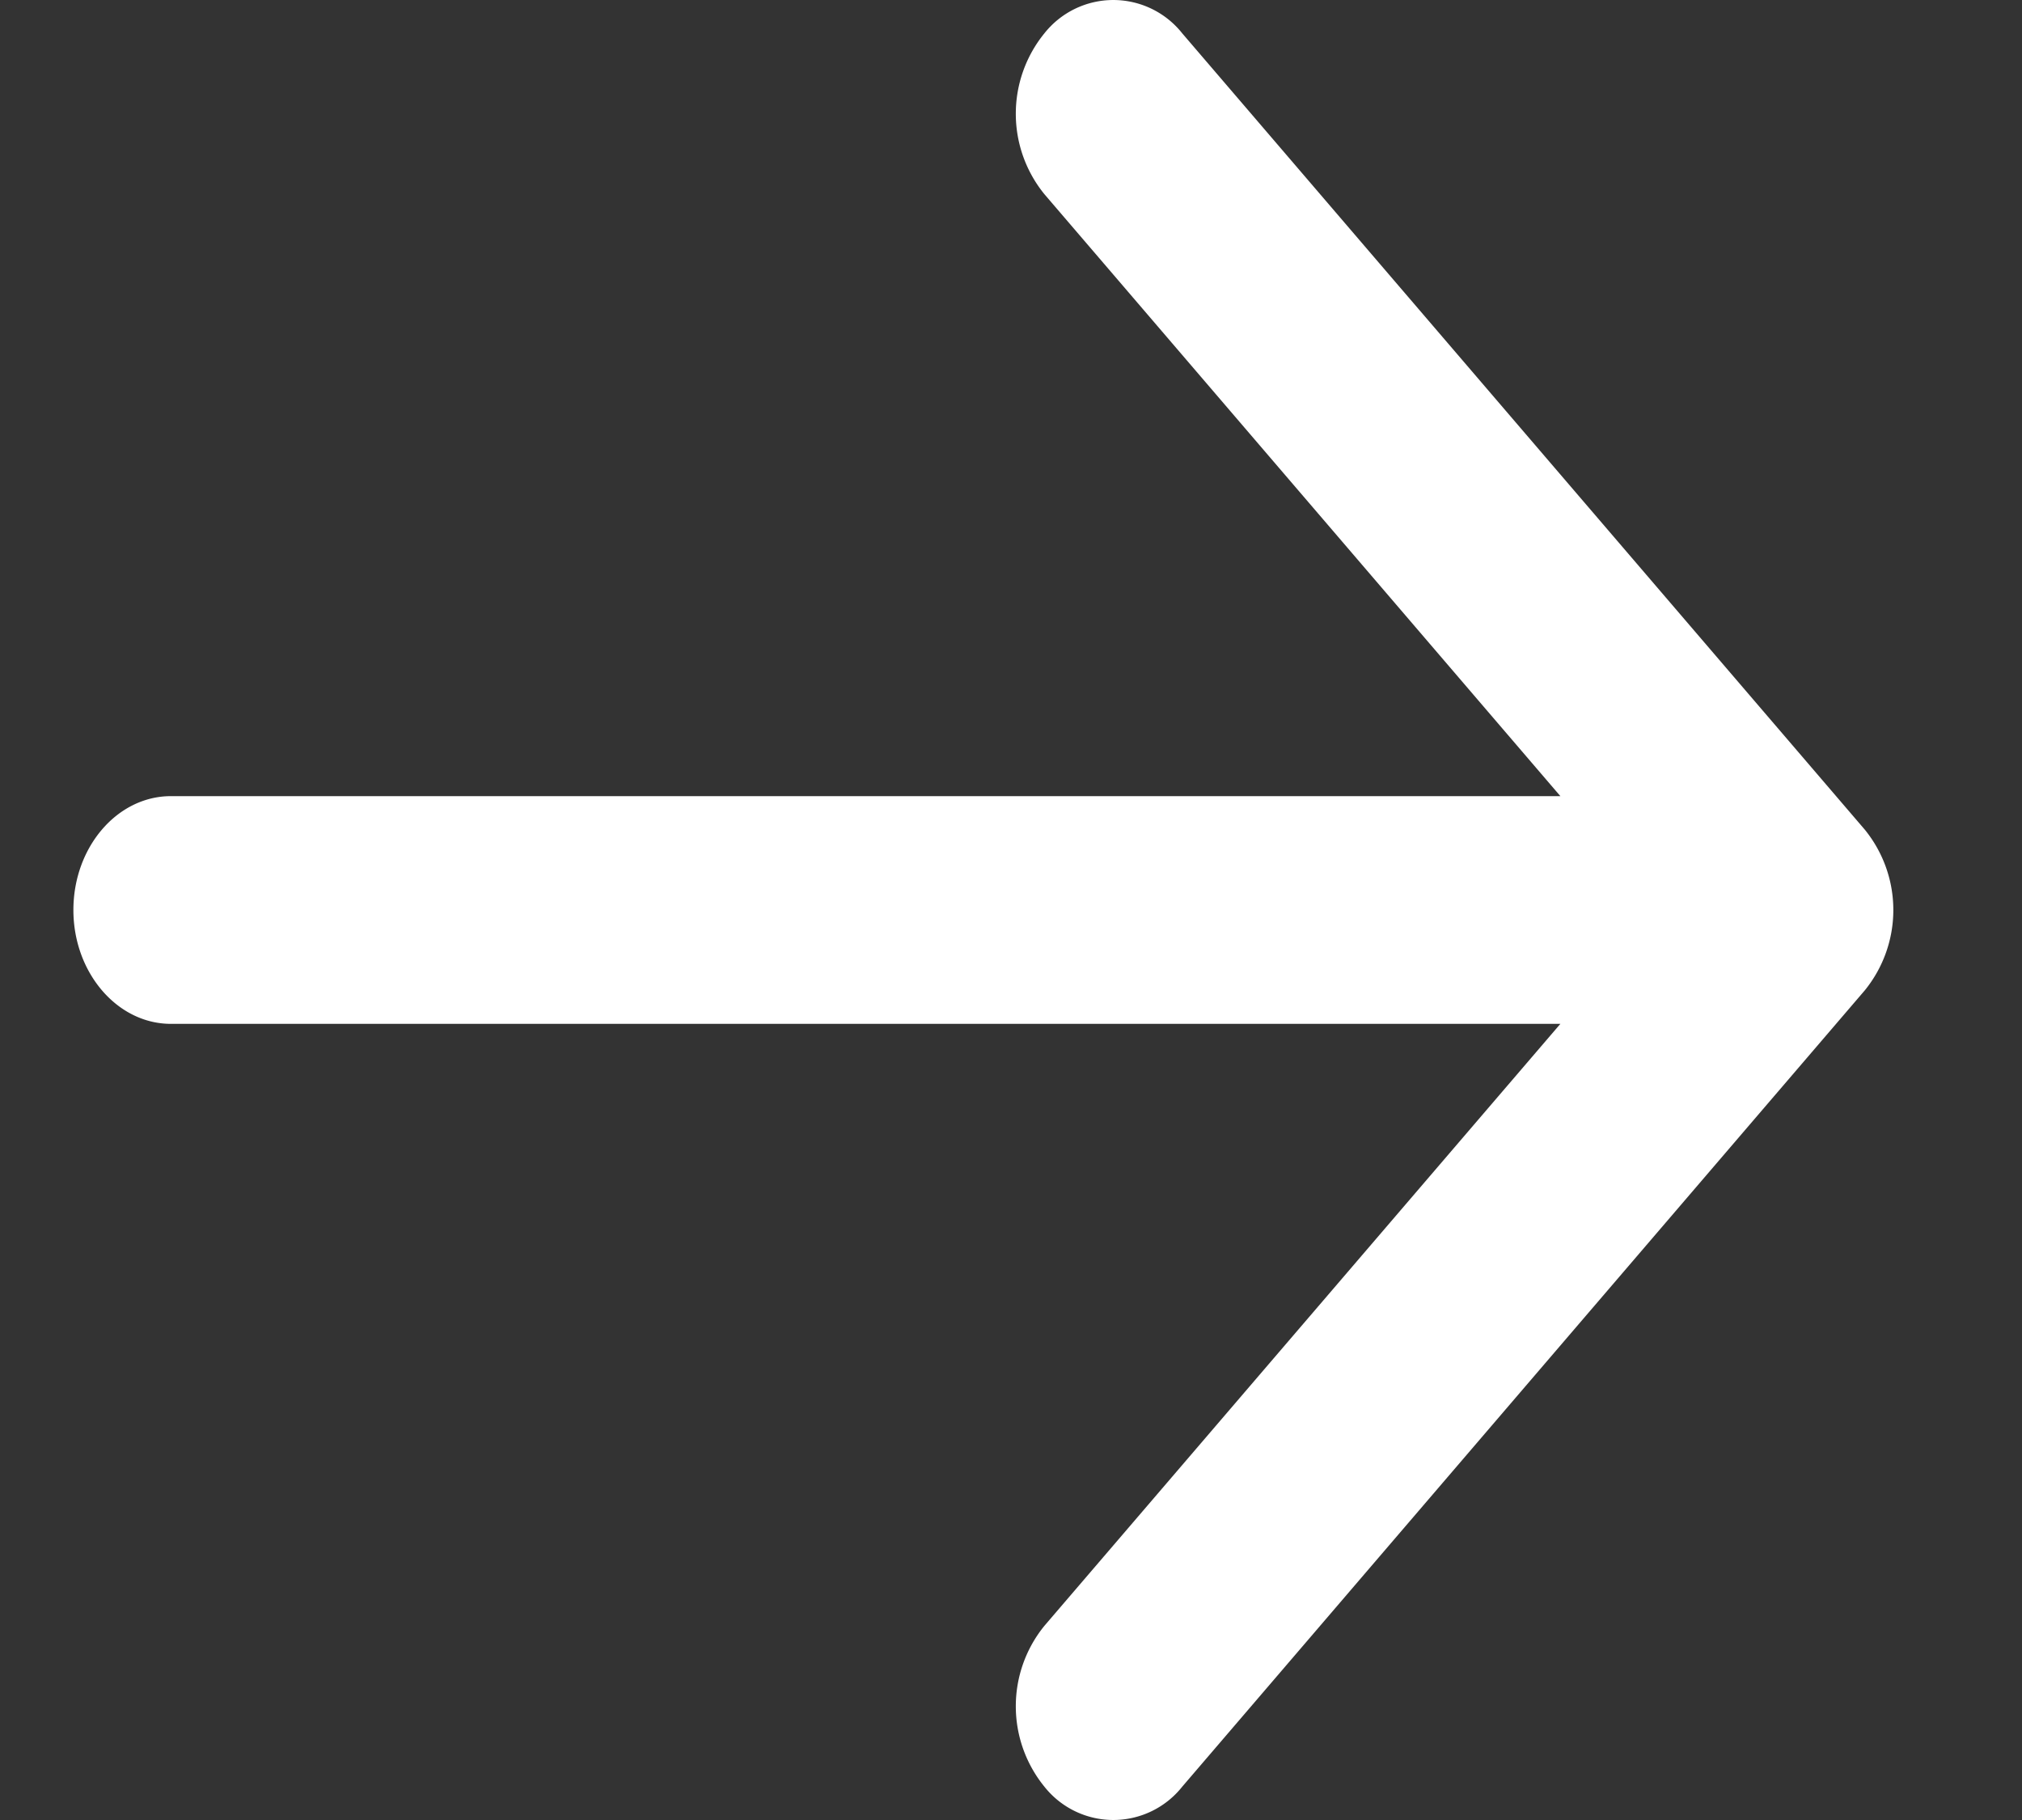 <svg width="10" height="9" fill="none" xmlns="http://www.w3.org/2000/svg"><rect width="100%" height="100%" fill="#333333" stroke="none"/><path fill-rule="evenodd" clip-rule="evenodd" d="M5.165.165a.435.435 0 01.682 0l3.375 3.937a.63.63 0 010 .796L5.847 8.835a.435.435 0 01-.682 0 .63.63 0 010-.795l2.552-2.977H.845C.58 5.063.363 4.81.363 4.5c0-.31.216-.563.482-.563h6.872L5.165.96a.63.63 0 010-.795z" fill="#fff"/></svg>